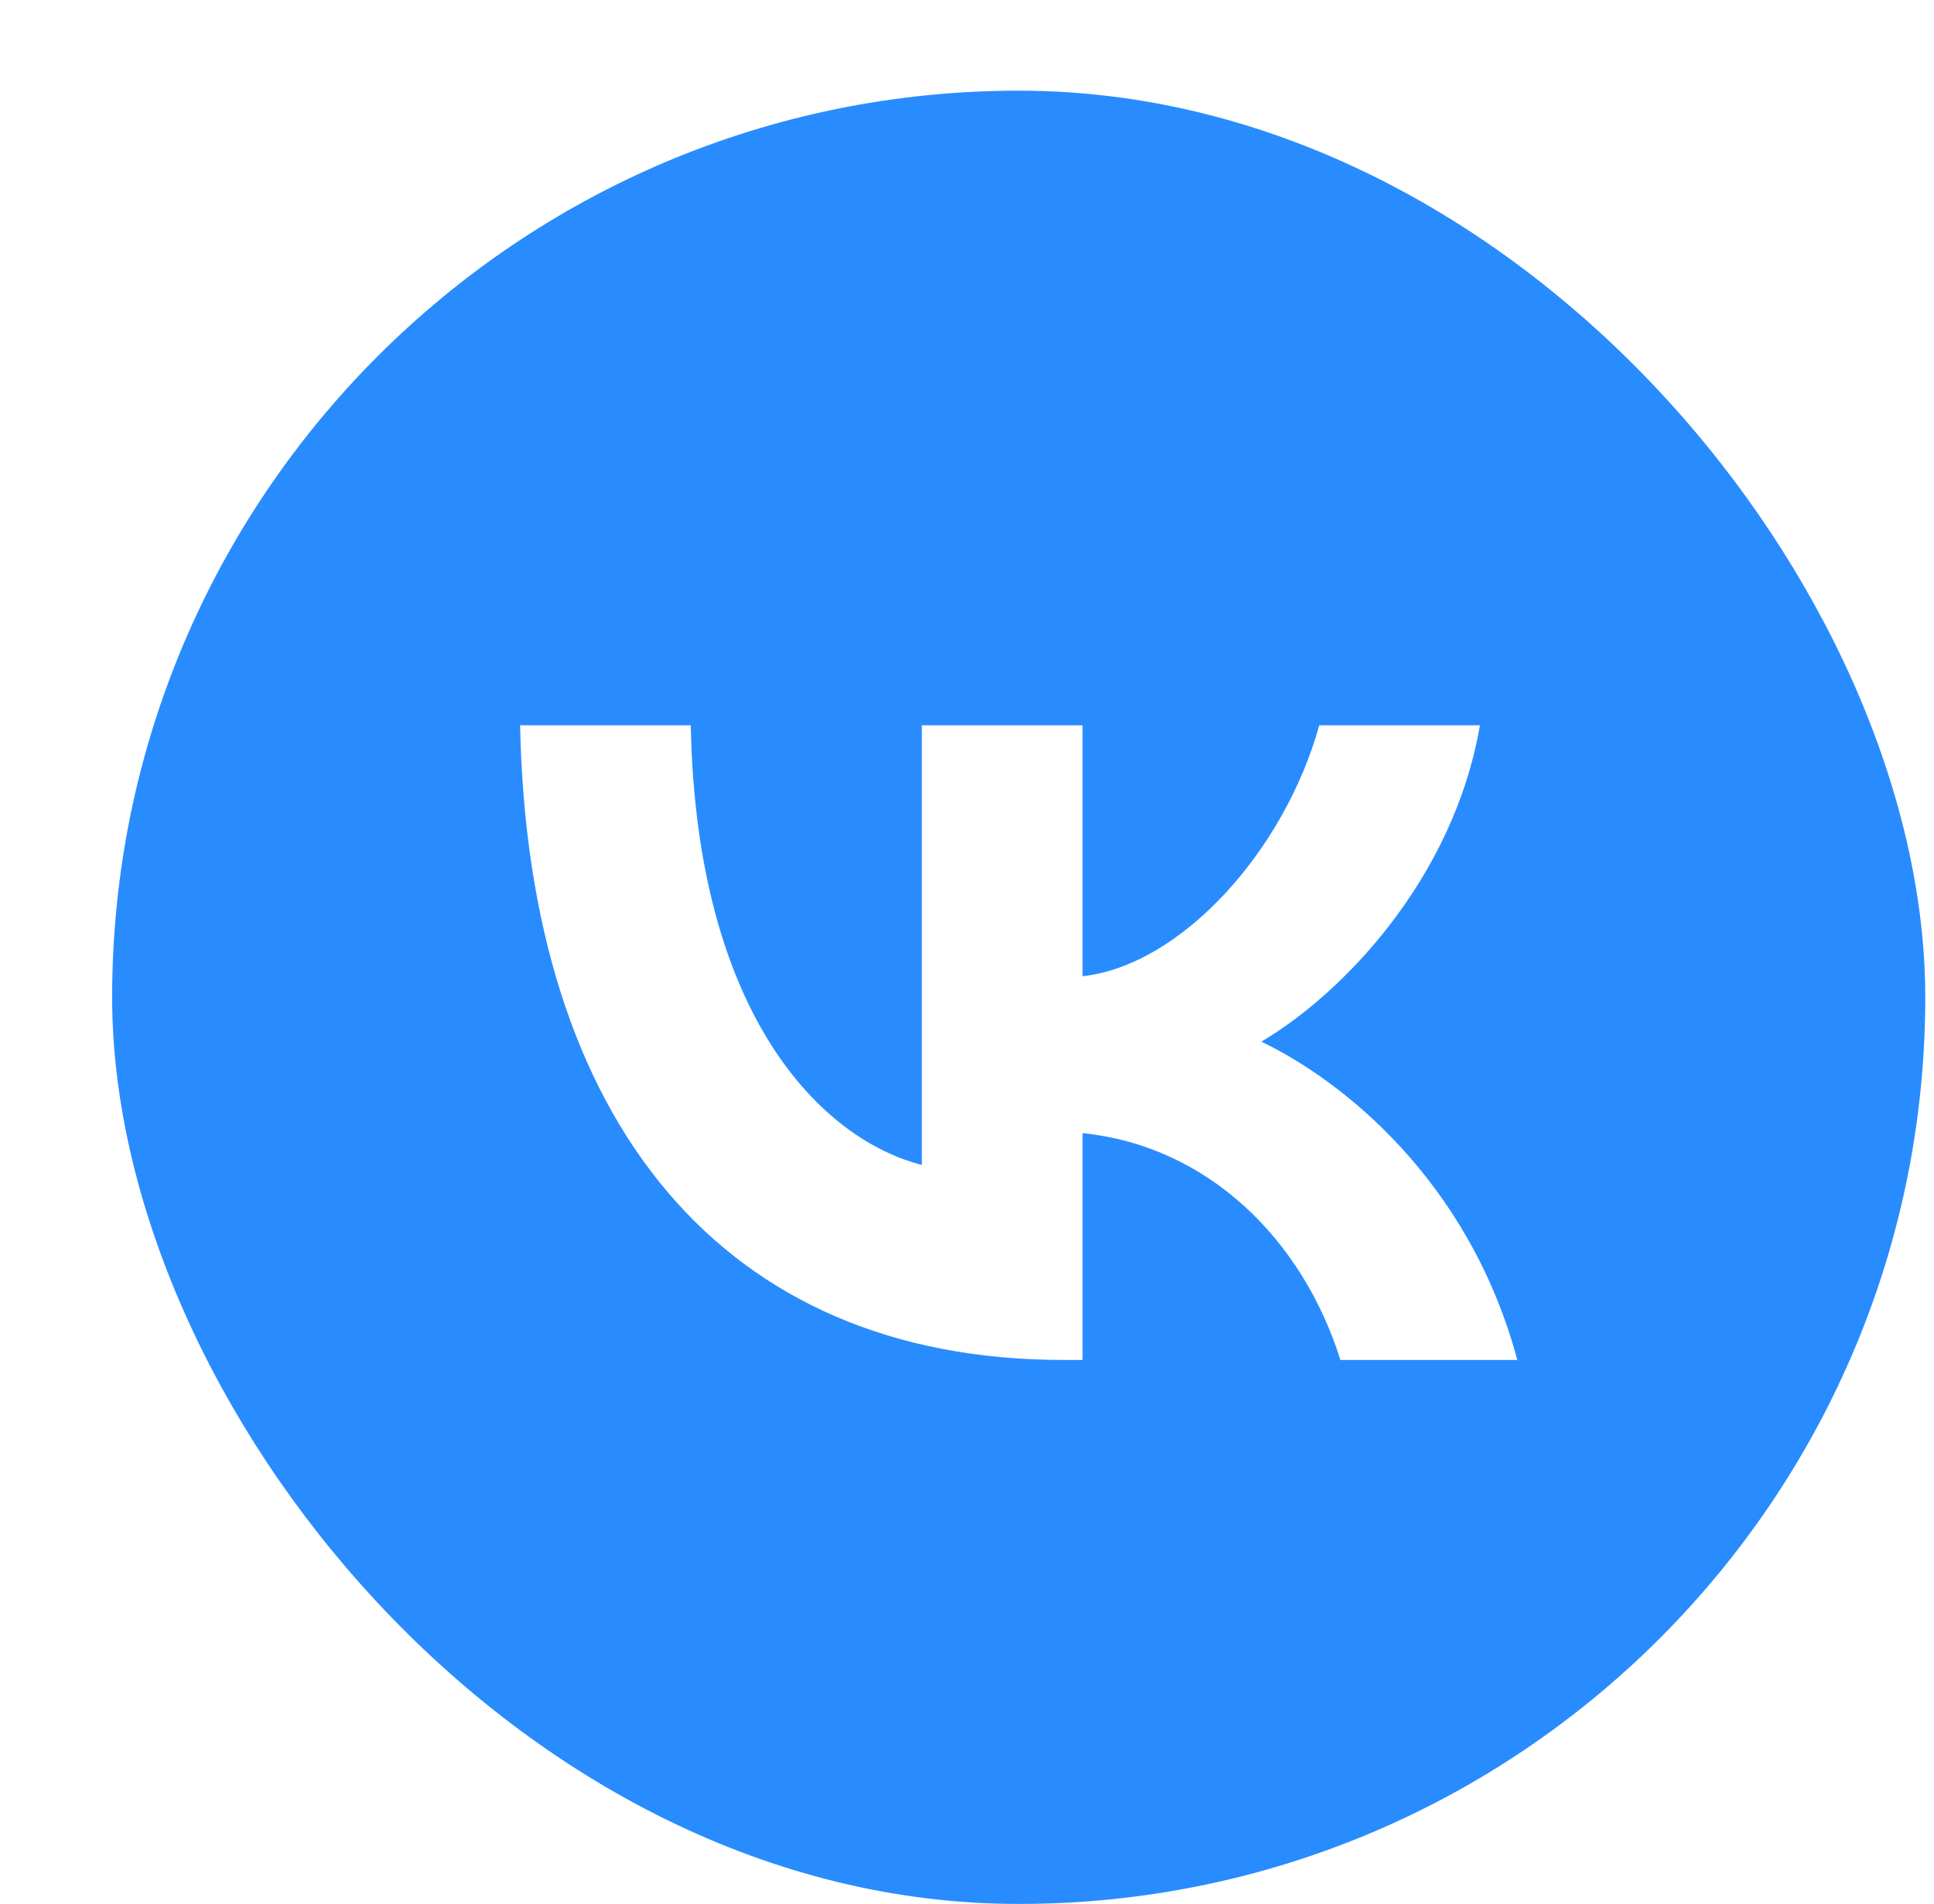 <svg width="64" height="63" viewBox="0 0 64 63" fill="none" xmlns="http://www.w3.org/2000/svg">
<g filter="url(#filter0_d_101_2475)">
<rect x="0.711" width="60" height="60" rx="30" fill="#288CFF"/>
<path d="M32.185 41.999C20.91 41.999 14.479 34.116 14.211 20.999H19.859C20.045 30.627 24.208 34.705 27.506 35.546V20.999H32.824V29.302C36.081 28.945 39.502 25.161 40.657 20.999H45.974C45.088 26.128 41.378 29.912 38.74 31.468C41.378 32.729 45.604 36.029 47.211 41.999H41.357C40.1 38.005 36.967 34.915 32.824 34.495V41.999H32.185Z" fill="white"/>
</g>
<defs>
<filter id="filter0_d_101_2475" x="0.711" y="0" width="63" height="63" filterUnits="userSpaceOnUse" color-interpolation-filters="sRGB">
<feFlood flood-opacity="0" result="BackgroundImageFix"/>
<feColorMatrix in="SourceAlpha" type="matrix" values="0 0 0 0 0 0 0 0 0 0 0 0 0 0 0 0 0 0 127 0" result="hardAlpha"/>
<feOffset dx="3" dy="3"/>
<feComposite in2="hardAlpha" operator="out"/>
<feColorMatrix type="matrix" values="0 0 0 0 1 0 0 0 0 1 0 0 0 0 1 0 0 0 1 0"/>
<feBlend mode="normal" in2="BackgroundImageFix" result="effect1_dropShadow_101_2475"/>
<feBlend mode="normal" in="SourceGraphic" in2="effect1_dropShadow_101_2475" result="shape"/>
</filter>
</defs>
</svg>
